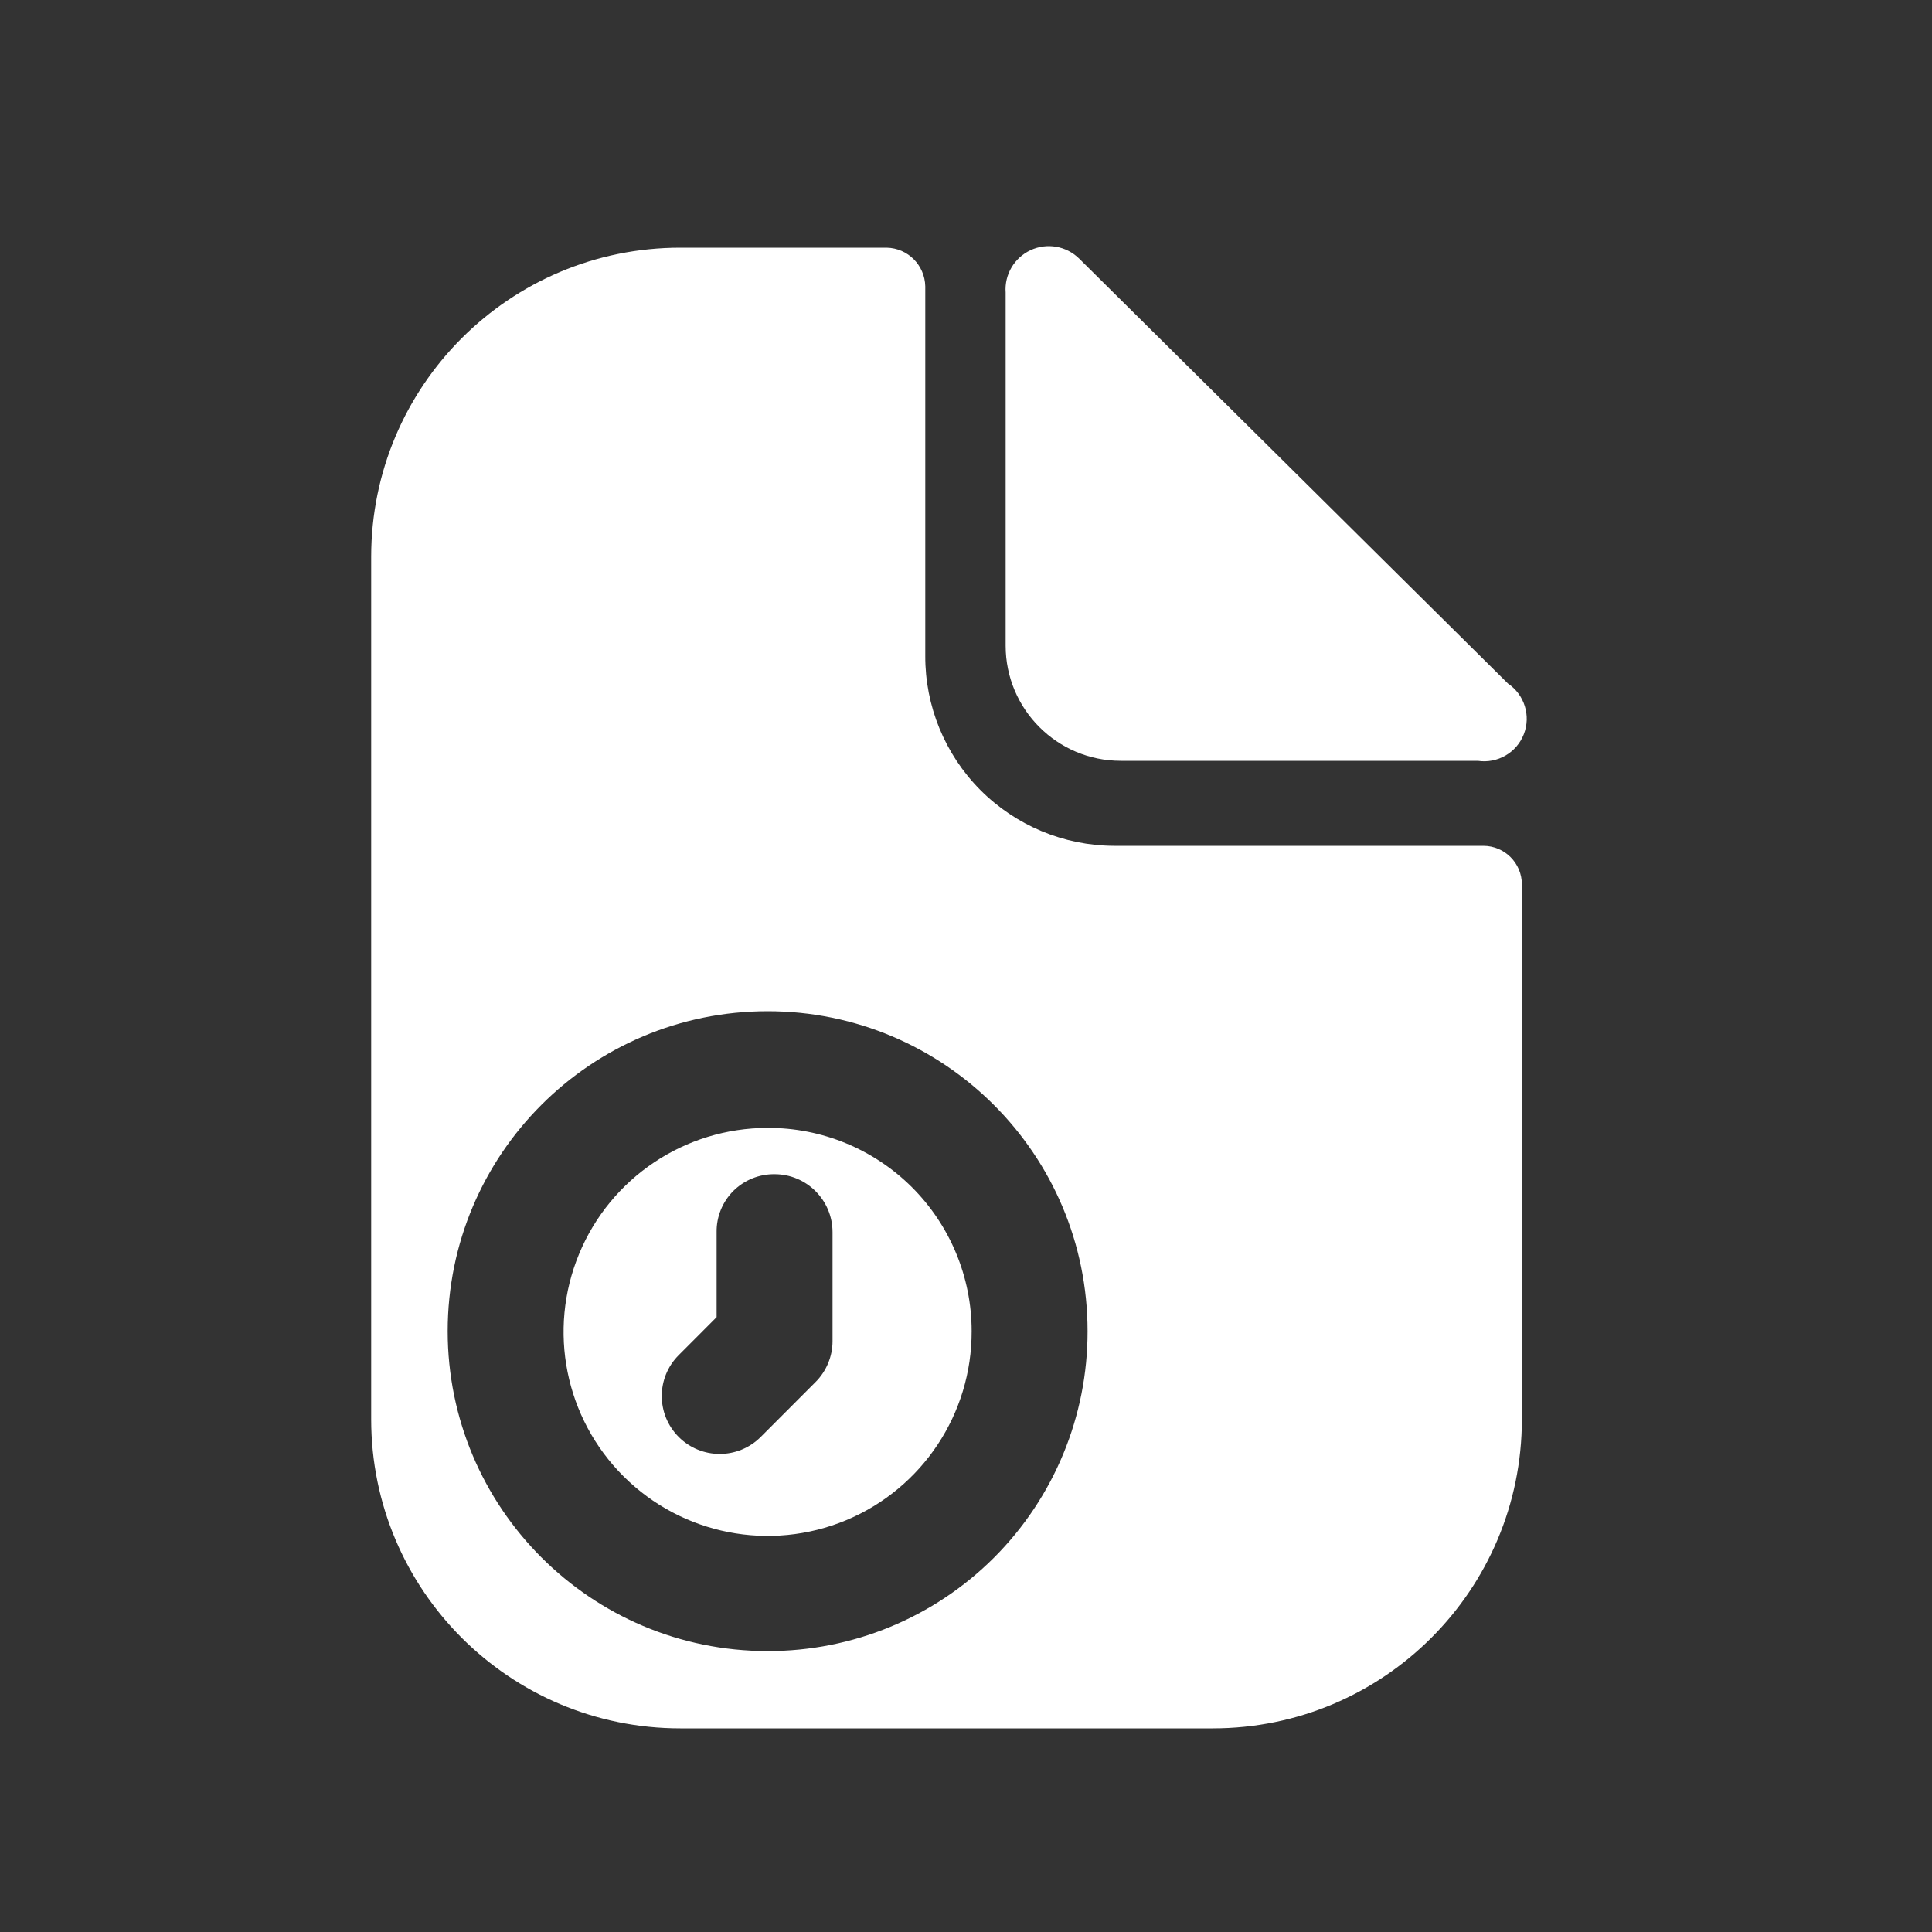 <svg width="25" height="25" viewBox="0 0 25 25" fill="none" xmlns="http://www.w3.org/2000/svg">
<rect x="0" y="0" width="25" height="25" fill="#333333" stroke="none"/>
<path d="M13.013 3.785V8.355C13.013 9.177 13.68 9.845 14.503 9.845H19.123C19.377 9.883 19.625 9.74 19.718 9.501C19.812 9.261 19.726 8.988 19.513 8.845L13.963 3.345C13.796 3.182 13.547 3.139 13.336 3.237C13.125 3.335 12.996 3.553 13.013 3.785Z" fill="white"/>
<path fill-rule="evenodd" clip-rule="evenodd" d="M7.493 16.227C7.901 15.239 8.864 14.595 9.933 14.595C10.632 14.592 11.303 14.868 11.799 15.361C12.294 15.855 12.573 16.525 12.573 17.224C12.577 18.293 11.936 19.259 10.95 19.671C9.964 20.082 8.827 19.859 8.07 19.105C7.312 18.351 7.085 17.214 7.493 16.227ZM9.843 18.595L10.553 17.884C10.693 17.744 10.773 17.553 10.773 17.355V15.944C10.773 15.53 10.437 15.194 10.023 15.194C9.823 15.192 9.631 15.27 9.489 15.411C9.348 15.553 9.27 15.745 9.273 15.944V17.044L8.783 17.535C8.49 17.827 8.49 18.302 8.783 18.595C9.076 18.887 9.55 18.887 9.843 18.595Z" fill="white"/>
<path fill-rule="evenodd" clip-rule="evenodd" d="M14.413 10.945H19.193C19.469 10.945 19.693 11.168 19.693 11.445V18.365C19.693 20.574 17.902 22.365 15.693 22.365H8.803C6.594 22.365 4.803 20.574 4.803 18.365V7.205C4.803 4.995 6.594 3.205 8.803 3.205H11.473C11.747 3.21 11.967 3.431 11.973 3.705V8.485C11.97 9.134 12.226 9.759 12.683 10.22C13.141 10.681 13.763 10.942 14.413 10.945ZM5.793 17.225C5.793 19.511 7.646 21.365 9.933 21.365C11.031 21.367 12.086 20.932 12.863 20.155C13.64 19.378 14.075 18.323 14.073 17.225C14.073 14.938 12.219 13.085 9.933 13.085C7.646 13.085 5.793 14.938 5.793 17.225Z" fill="white"/>
</svg>
